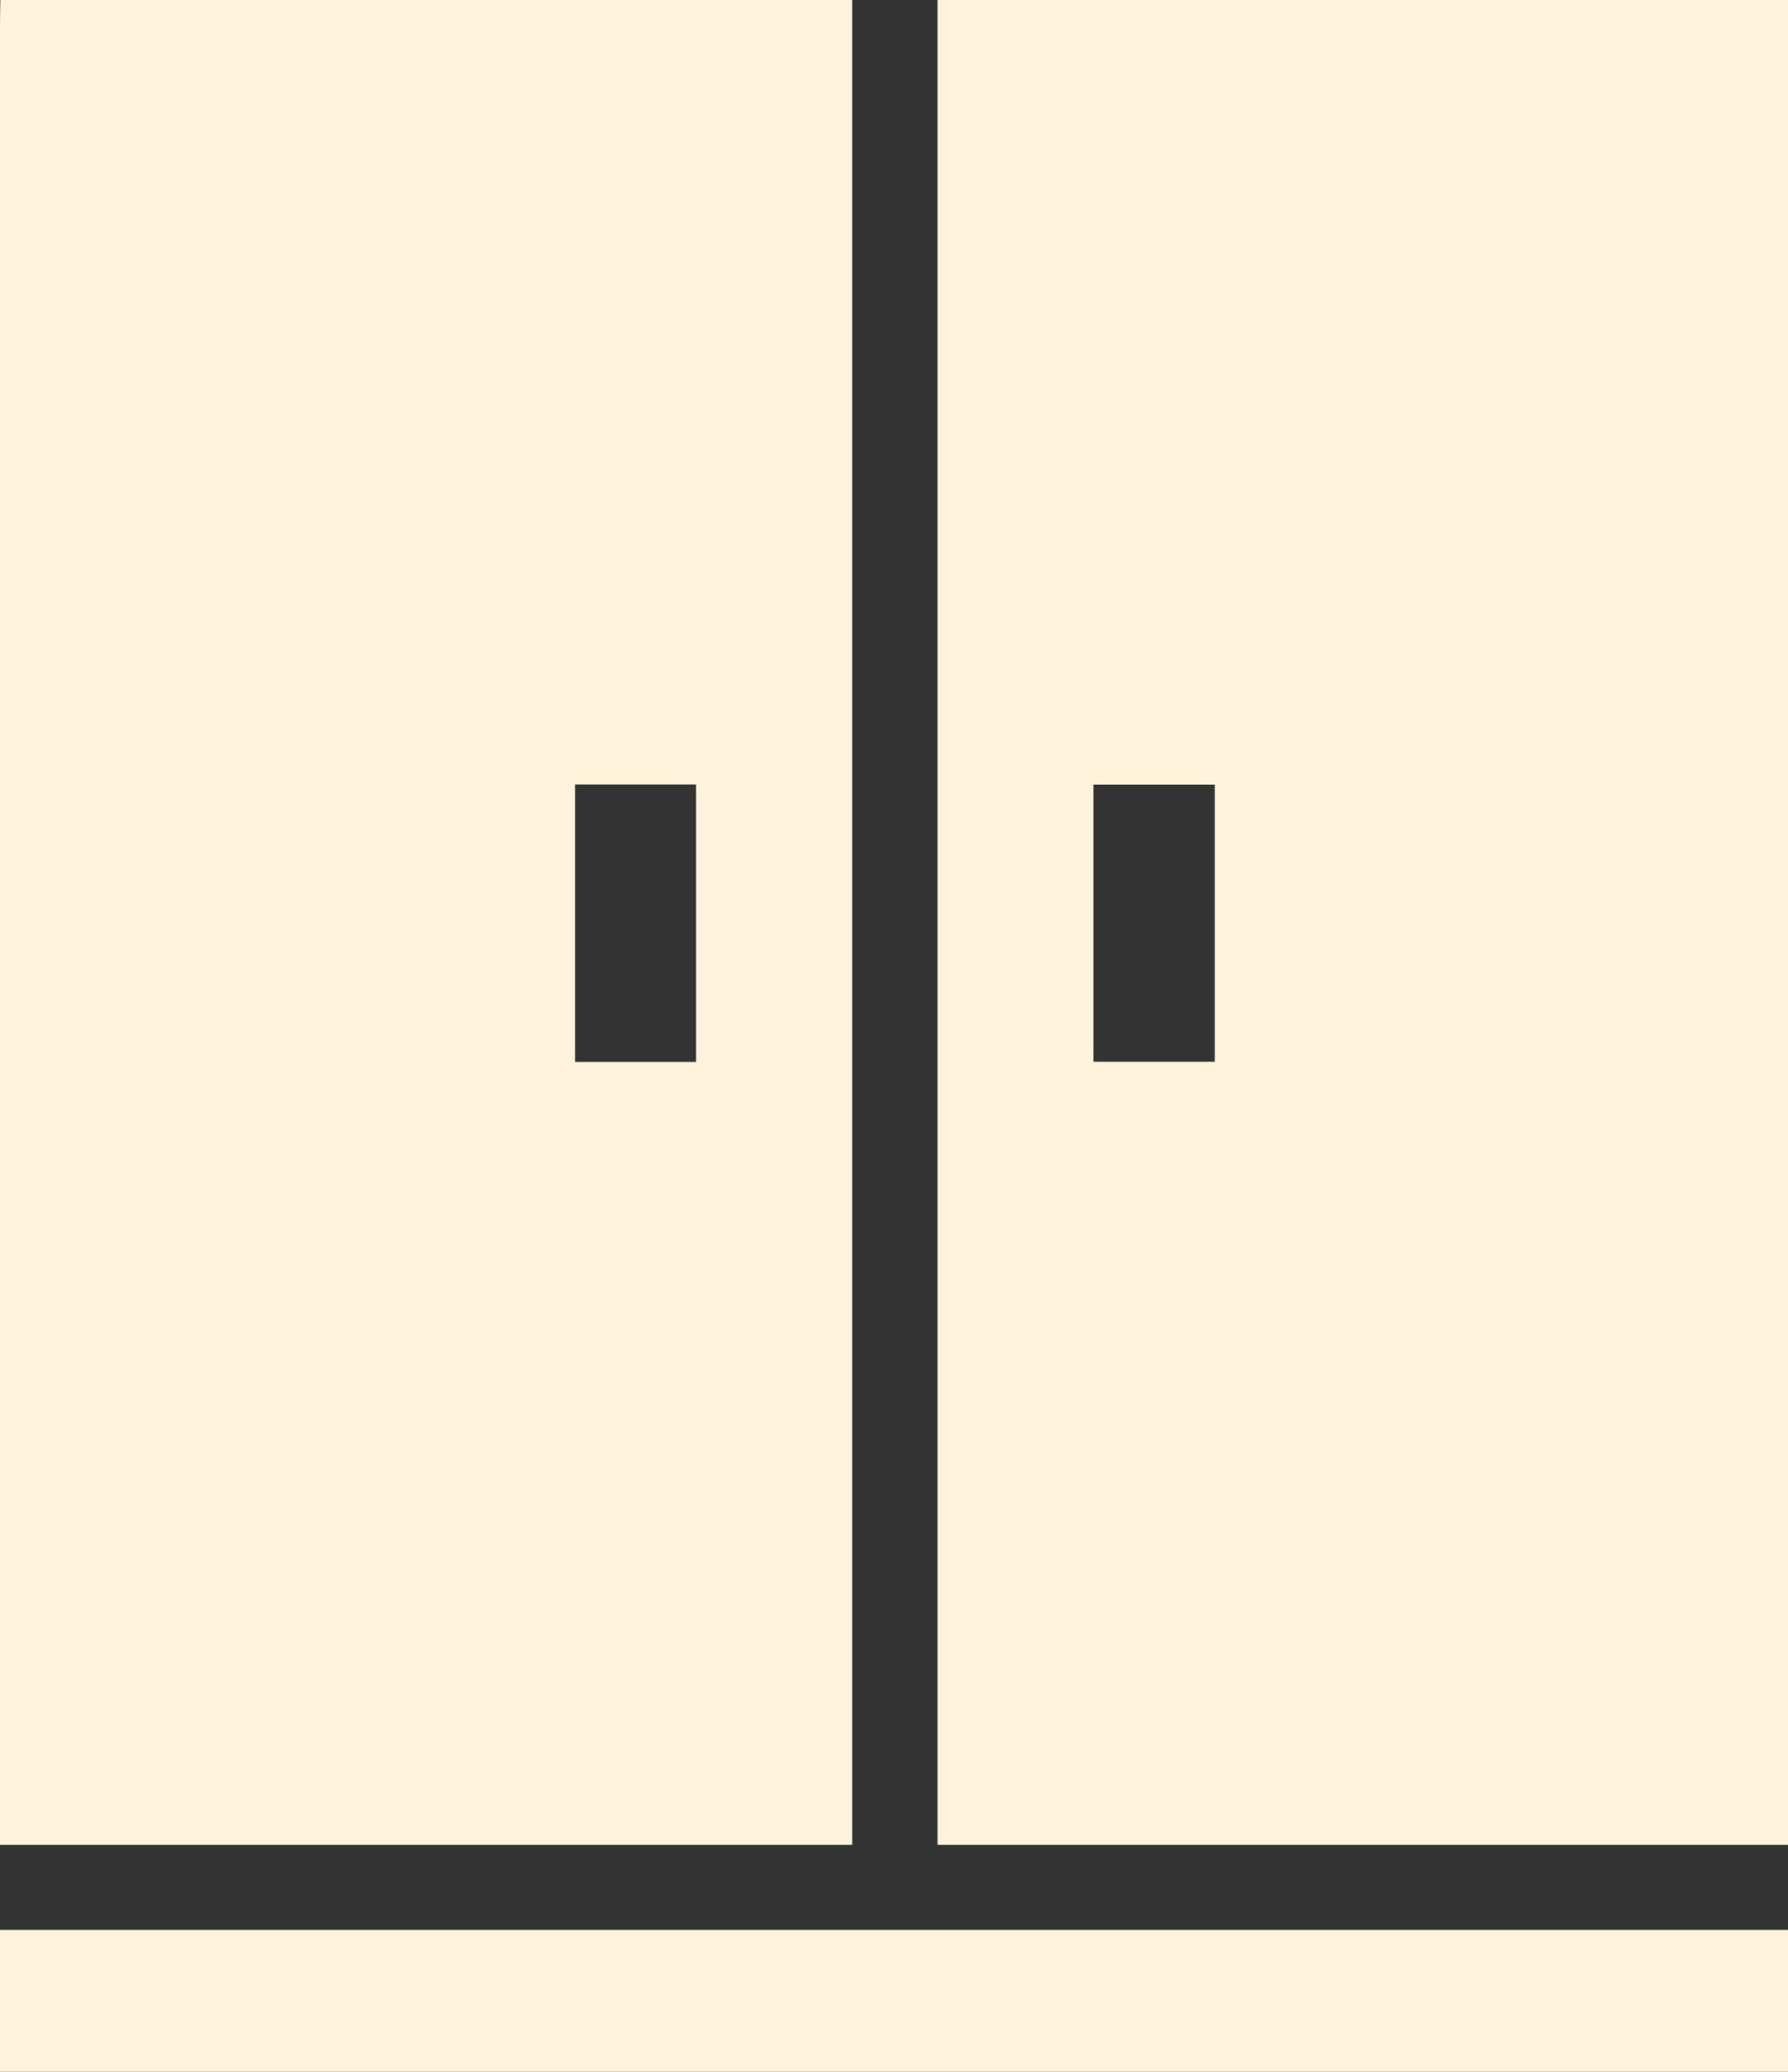 <?xml version="1.0" encoding="UTF-8"?> <svg xmlns="http://www.w3.org/2000/svg" width="126" height="146" viewBox="0 0 126 146" fill="none"><rect x="0" y="0" width="126" height="146" fill="#333333" stroke="none"/><g clip-path="url(#clip0_415_12)"><path d="M0.023 0H60.058V130H0V127.998C0 85.918 0 43.835 0 1.756C0 1.169 0.016 0.587 0.023 0ZM40.528 55.28V74.83H49.054V55.28H40.528Z" fill="#FFF3DC"></path><path d="M66.064 0C86.076 0 106.087 0 126.099 0C126.107 0.196 126.122 0.391 126.122 0.583C126.122 43.299 126.122 86.012 126.122 128.729C126.122 129.148 126.064 129.57 126.033 130H66.068V0H66.064ZM77.057 74.818H85.609V55.288H77.057V74.818Z" fill="#FFF3DC"></path><path d="M0 146V136H126.122V146H0Z" fill="#FFF3DC"></path></g><defs><clipPath id="clip0_415_12"><rect width="126" height="146" fill="white"></rect></clipPath></defs></svg> 